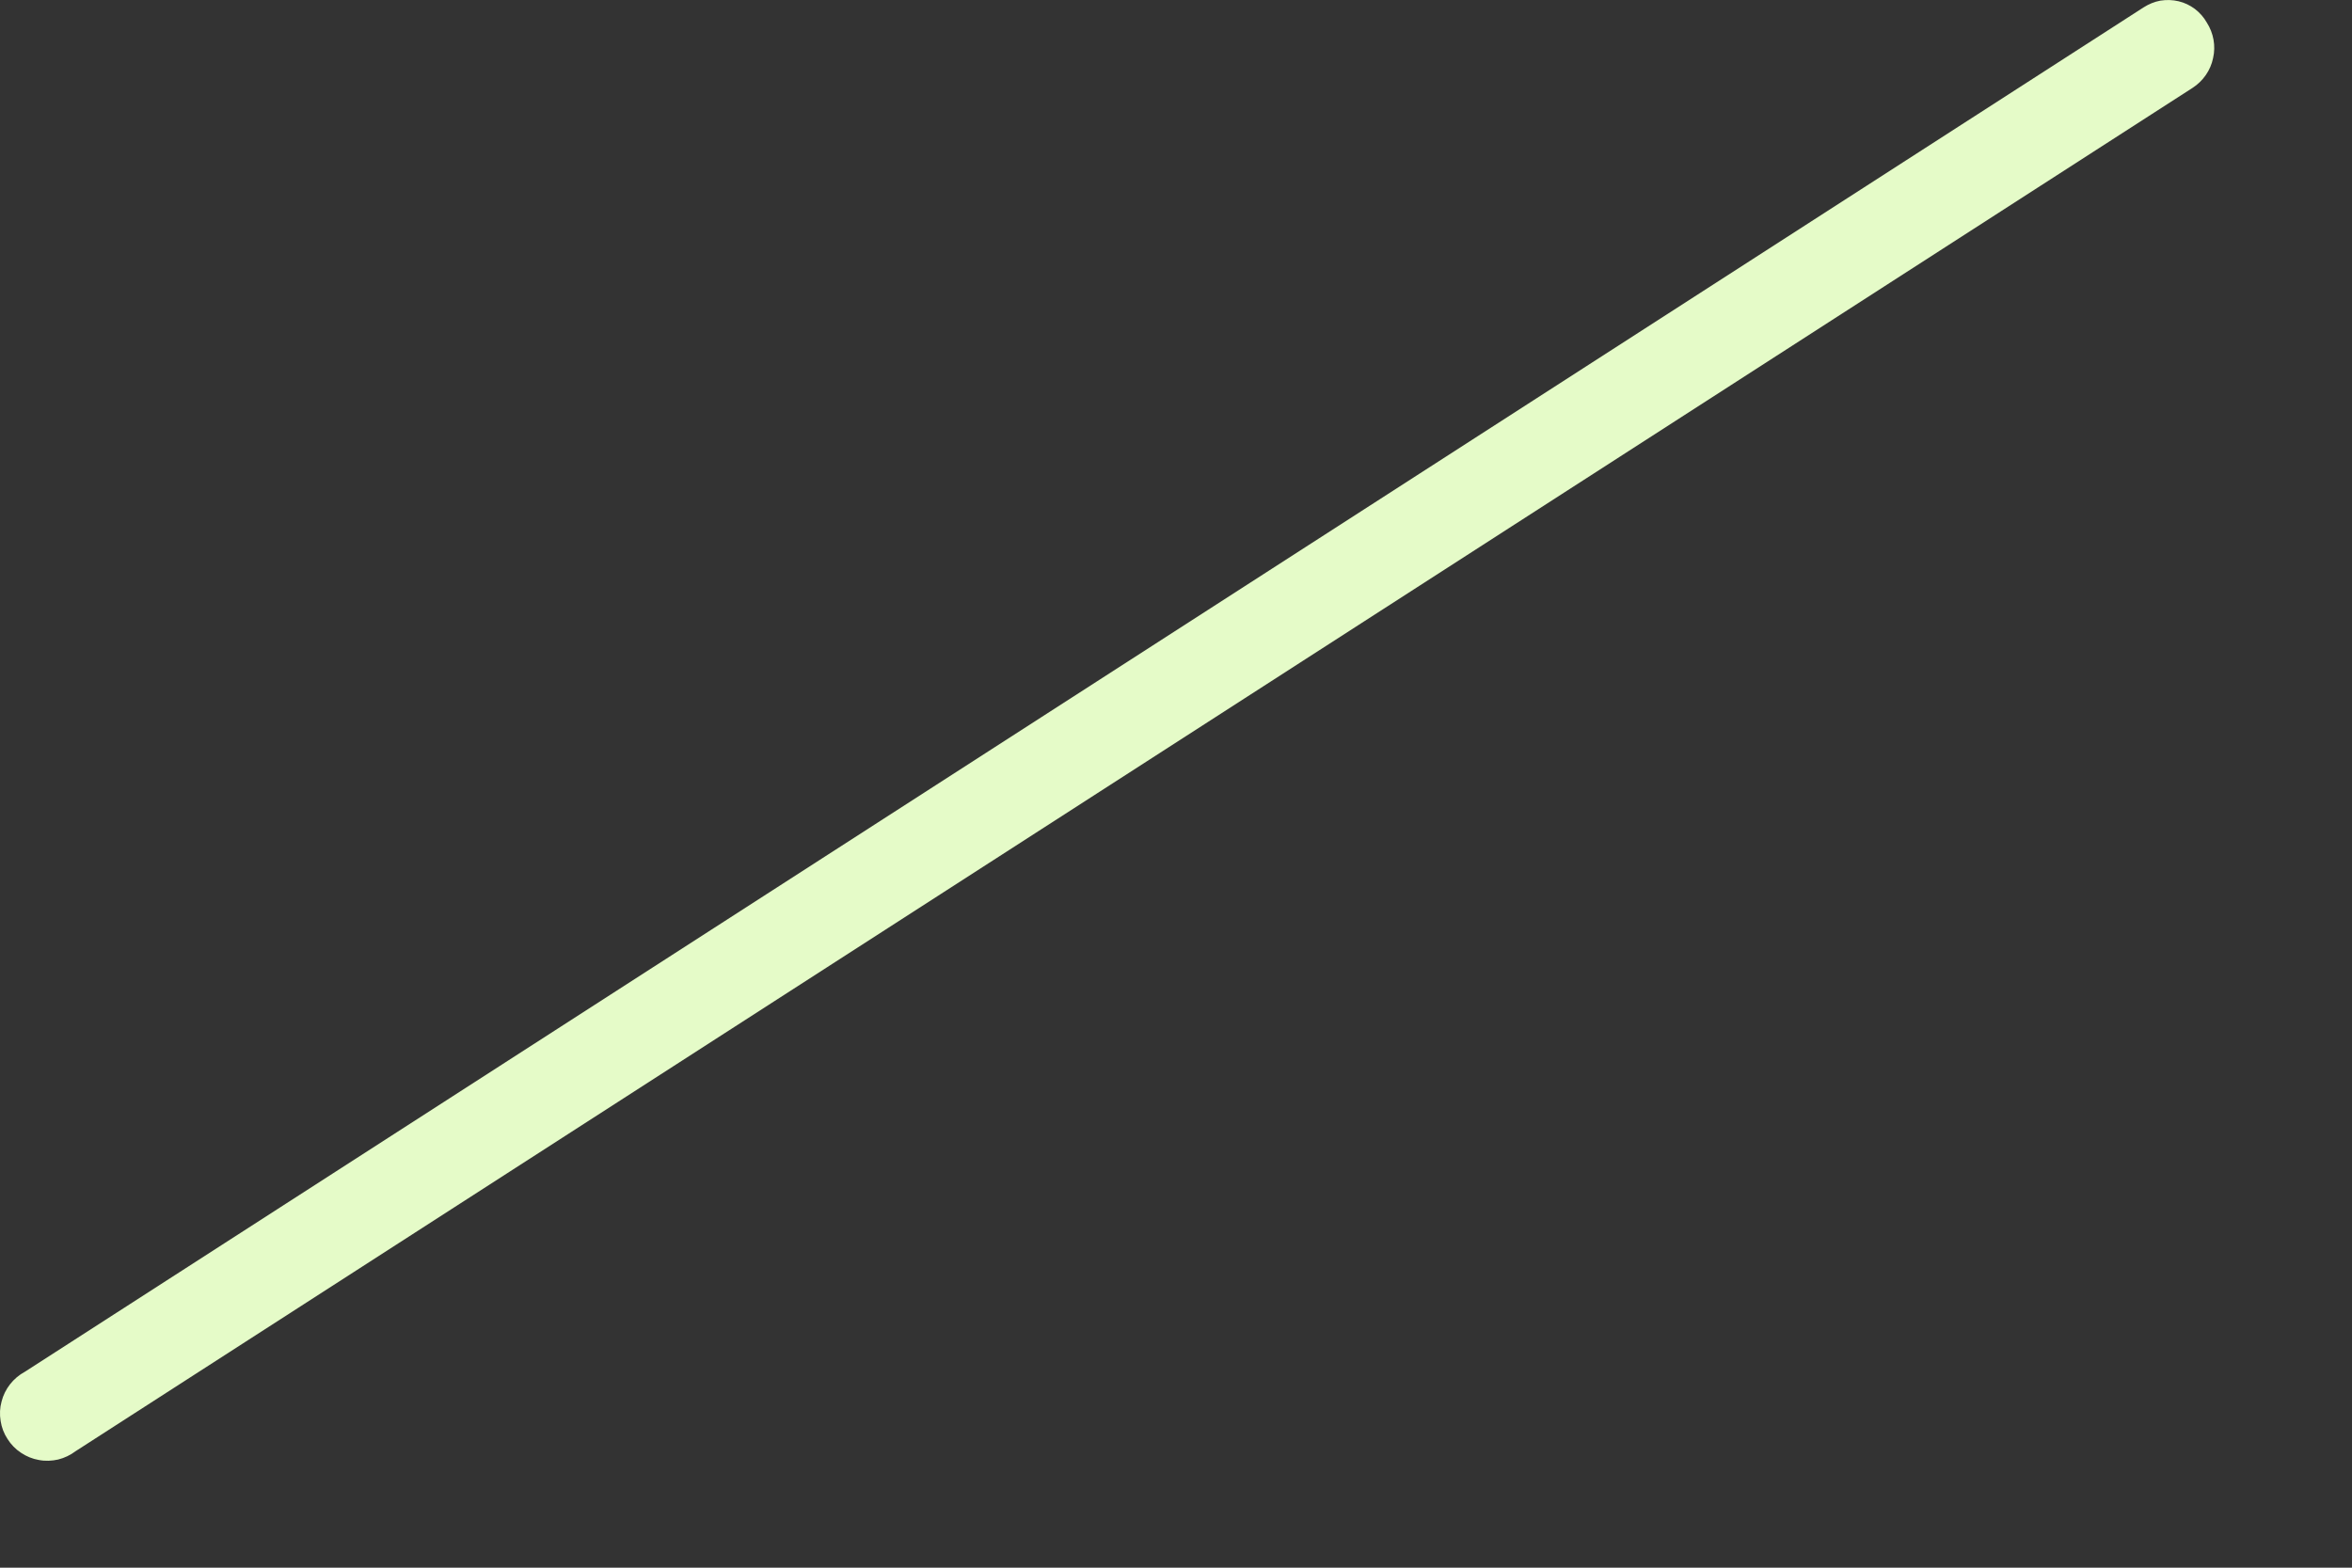 <?xml version="1.0" encoding="utf-8"?>
<svg xmlns="http://www.w3.org/2000/svg" fill="none" height="100%" overflow="visible" preserveAspectRatio="none" style="display: block;" viewBox="0 0 15 10" width="100%">
<rect x="0" y="0" width="15" height="10" fill="#333333" stroke="none"/>
<path d="M13.671 0.047L0.159 8.75C0.122 8.77 0.09 8.797 0.064 8.83C0.039 8.862 0.02 8.9 0.01 8.94C-0.001 8.98 -0.003 9.022 0.004 9.064C0.01 9.105 0.025 9.144 0.048 9.179C0.07 9.214 0.099 9.244 0.134 9.267C0.168 9.29 0.207 9.306 0.248 9.313C0.289 9.321 0.331 9.319 0.371 9.31C0.411 9.3 0.449 9.282 0.482 9.257L13.984 0.56C14.05 0.517 14.098 0.449 14.114 0.371C14.132 0.293 14.117 0.211 14.074 0.144C14.055 0.11 14.029 0.081 13.998 0.057C13.967 0.034 13.932 0.017 13.894 0.008C13.856 -0.001 13.817 -0.002 13.778 0.004C13.74 0.011 13.704 0.026 13.671 0.047Z" fill="#E5FBC8" id="Vector"/>
</svg>